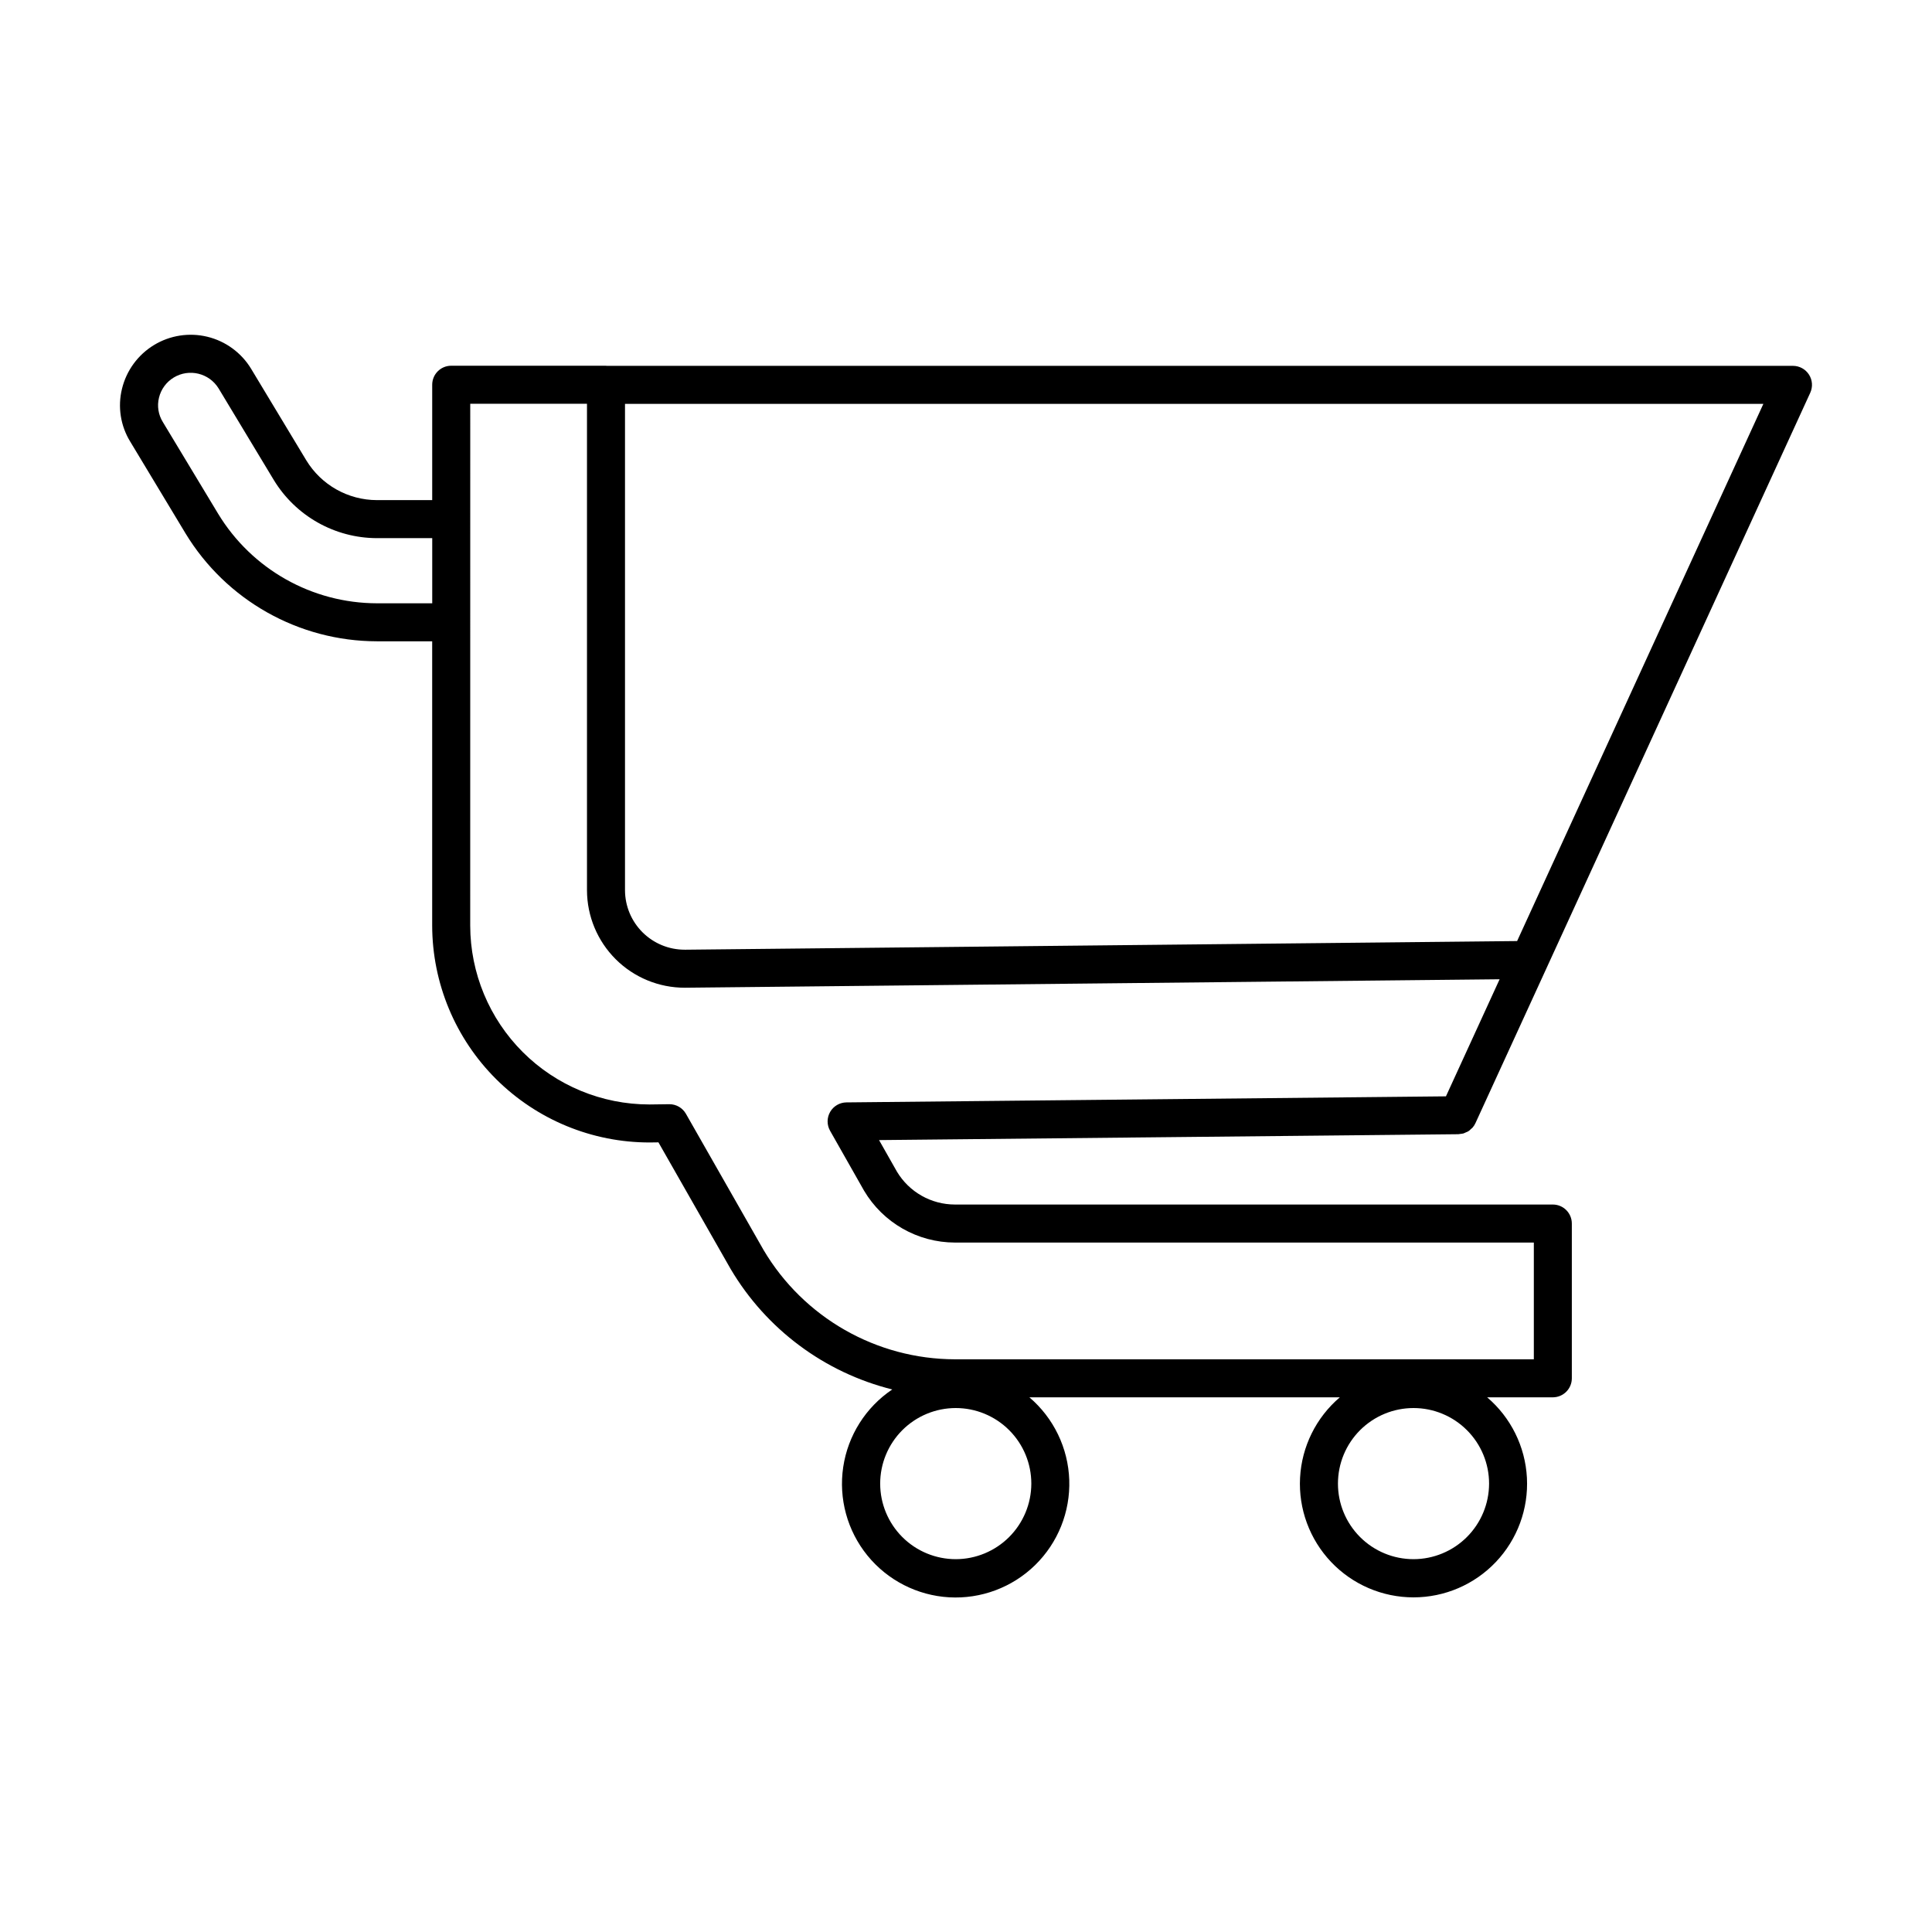 <?xml version="1.0" encoding="UTF-8"?>
<!-- Uploaded to: ICON Repo, www.svgrepo.com, Generator: ICON Repo Mixer Tools -->
<svg fill="#000000" width="800px" height="800px" version="1.1" viewBox="144 144 512 512" xmlns="http://www.w3.org/2000/svg">
 <path d="m193.15 285.33c10.758 17.738 29.988 28.586 50.734 28.621h14.648v75.348c0.031 15.27 6.125 29.895 16.938 40.672 10.816 10.773 25.465 16.816 40.73 16.797l2.293-0.031 19.141 33.566c9.426 15.941 24.852 27.438 42.824 31.918-7.027 4.723-11.746 12.184-12.996 20.555-1.25 8.375 1.078 16.887 6.418 23.457 5.344 6.566 13.203 10.586 21.652 11.07 8.453 0.484 16.719-2.613 22.777-8.527 6.055-5.918 9.34-14.109 9.055-22.57-0.289-8.461-4.125-16.41-10.566-21.902h82.273c-6.289 5.356-10.102 13.062-10.539 21.312-0.441 8.25 2.531 16.316 8.215 22.312 5.684 5.996 13.582 9.391 21.844 9.391s16.16-3.394 21.844-9.391c5.684-5.996 8.656-14.062 8.215-22.312-0.438-8.25-4.25-15.957-10.539-21.312h17.406c2.781-0.004 5.035-2.258 5.035-5.039v-41.016c0-2.781-2.254-5.035-5.035-5.035h-158.45c-6.301-0.004-12.141-3.316-15.375-8.727l-4.734-8.352 153.46-1.555h0.008l0.016-0.004h0.039v0.004c0.164-0.016 0.324-0.043 0.48-0.074 0.305-0.02 0.605-0.066 0.902-0.141 0.23-0.082 0.457-0.184 0.676-0.301 0.473-0.156 0.895-0.434 1.223-0.809 0.16-0.121 0.312-0.254 0.457-0.398 0.32-0.363 0.59-0.773 0.793-1.219l18.867-41.148 0.008-0.02 69.848-152.38c0.715-1.559 0.59-3.375-0.34-4.82-0.926-1.441-2.523-2.316-4.238-2.316h-314.41c-0.055 0-0.102-0.031-0.16-0.031h-41.012c-2.781 0-5.035 2.258-5.035 5.039v30.574h-14.648c-7.652-0.012-14.746-4.008-18.723-10.547l-14.617-24.254c-2.578-4.254-6.746-7.309-11.578-8.488-4.836-1.176-9.938-0.383-14.188 2.207s-7.293 6.762-8.461 11.598c-1.172 4.781-0.375 9.832 2.211 14.02zm325.44 271.87 0.004-0.004c-5.312 0-10.406-2.109-14.16-5.863-3.758-3.758-5.867-8.852-5.863-14.164 0-5.309 2.109-10.402 5.863-14.16 3.758-3.754 8.852-5.863 14.16-5.863 5.312 0 10.406 2.109 14.16 5.867 3.758 3.754 5.867 8.848 5.867 14.16-0.008 5.309-2.121 10.398-5.875 14.152s-8.844 5.867-14.152 5.871zm-121.31 0 0.004-0.004c-5.312 0-10.406-2.109-14.16-5.863-3.758-3.758-5.867-8.852-5.867-14.164 0.004-5.309 2.113-10.402 5.867-14.16 3.758-3.754 8.852-5.863 14.16-5.863 5.312 0 10.406 2.109 14.16 5.867 3.758 3.754 5.867 8.848 5.867 14.16-0.008 5.309-2.121 10.398-5.875 14.152s-8.844 5.867-14.152 5.871zm148.77-163.81-220.61 2.293 0.004-0.004c-4.184 0.004-8.195-1.652-11.16-4.602-2.965-2.953-4.637-6.957-4.652-11.141v-128.91h301.68zm-277.43-142.39h30.938v128.94c0.02 6.863 2.762 13.434 7.625 18.277 4.863 4.84 11.449 7.551 18.312 7.539l215.92-2.242-14.223 31.027-158.88 1.605c-1.785 0.02-3.426 0.98-4.316 2.523-0.887 1.547-0.895 3.449-0.012 5l8.992 15.855v0.004c5.043 8.516 14.199 13.746 24.098 13.762h153.41v30.938h-153.41c-20.832-0.039-40.102-11.047-50.719-28.969l-20.574-36.09c-0.895-1.574-2.566-2.547-4.375-2.543h-0.066l-5.266 0.07-0.004-0.004c-12.57-0.004-24.629-4.996-33.527-13.879-8.895-8.887-13.906-20.938-13.93-33.512zm-82.492-1.59c0.535-2.238 1.945-4.172 3.918-5.363 4.074-2.465 9.375-1.18 11.875 2.871l14.625 24.266c5.805 9.562 16.168 15.406 27.352 15.43h14.648v17.266h-14.648c-17.215-0.027-33.172-9.023-42.098-23.746l-14.656-24.309c-1.184-1.914-1.551-4.227-1.016-6.414z"/>
</svg>